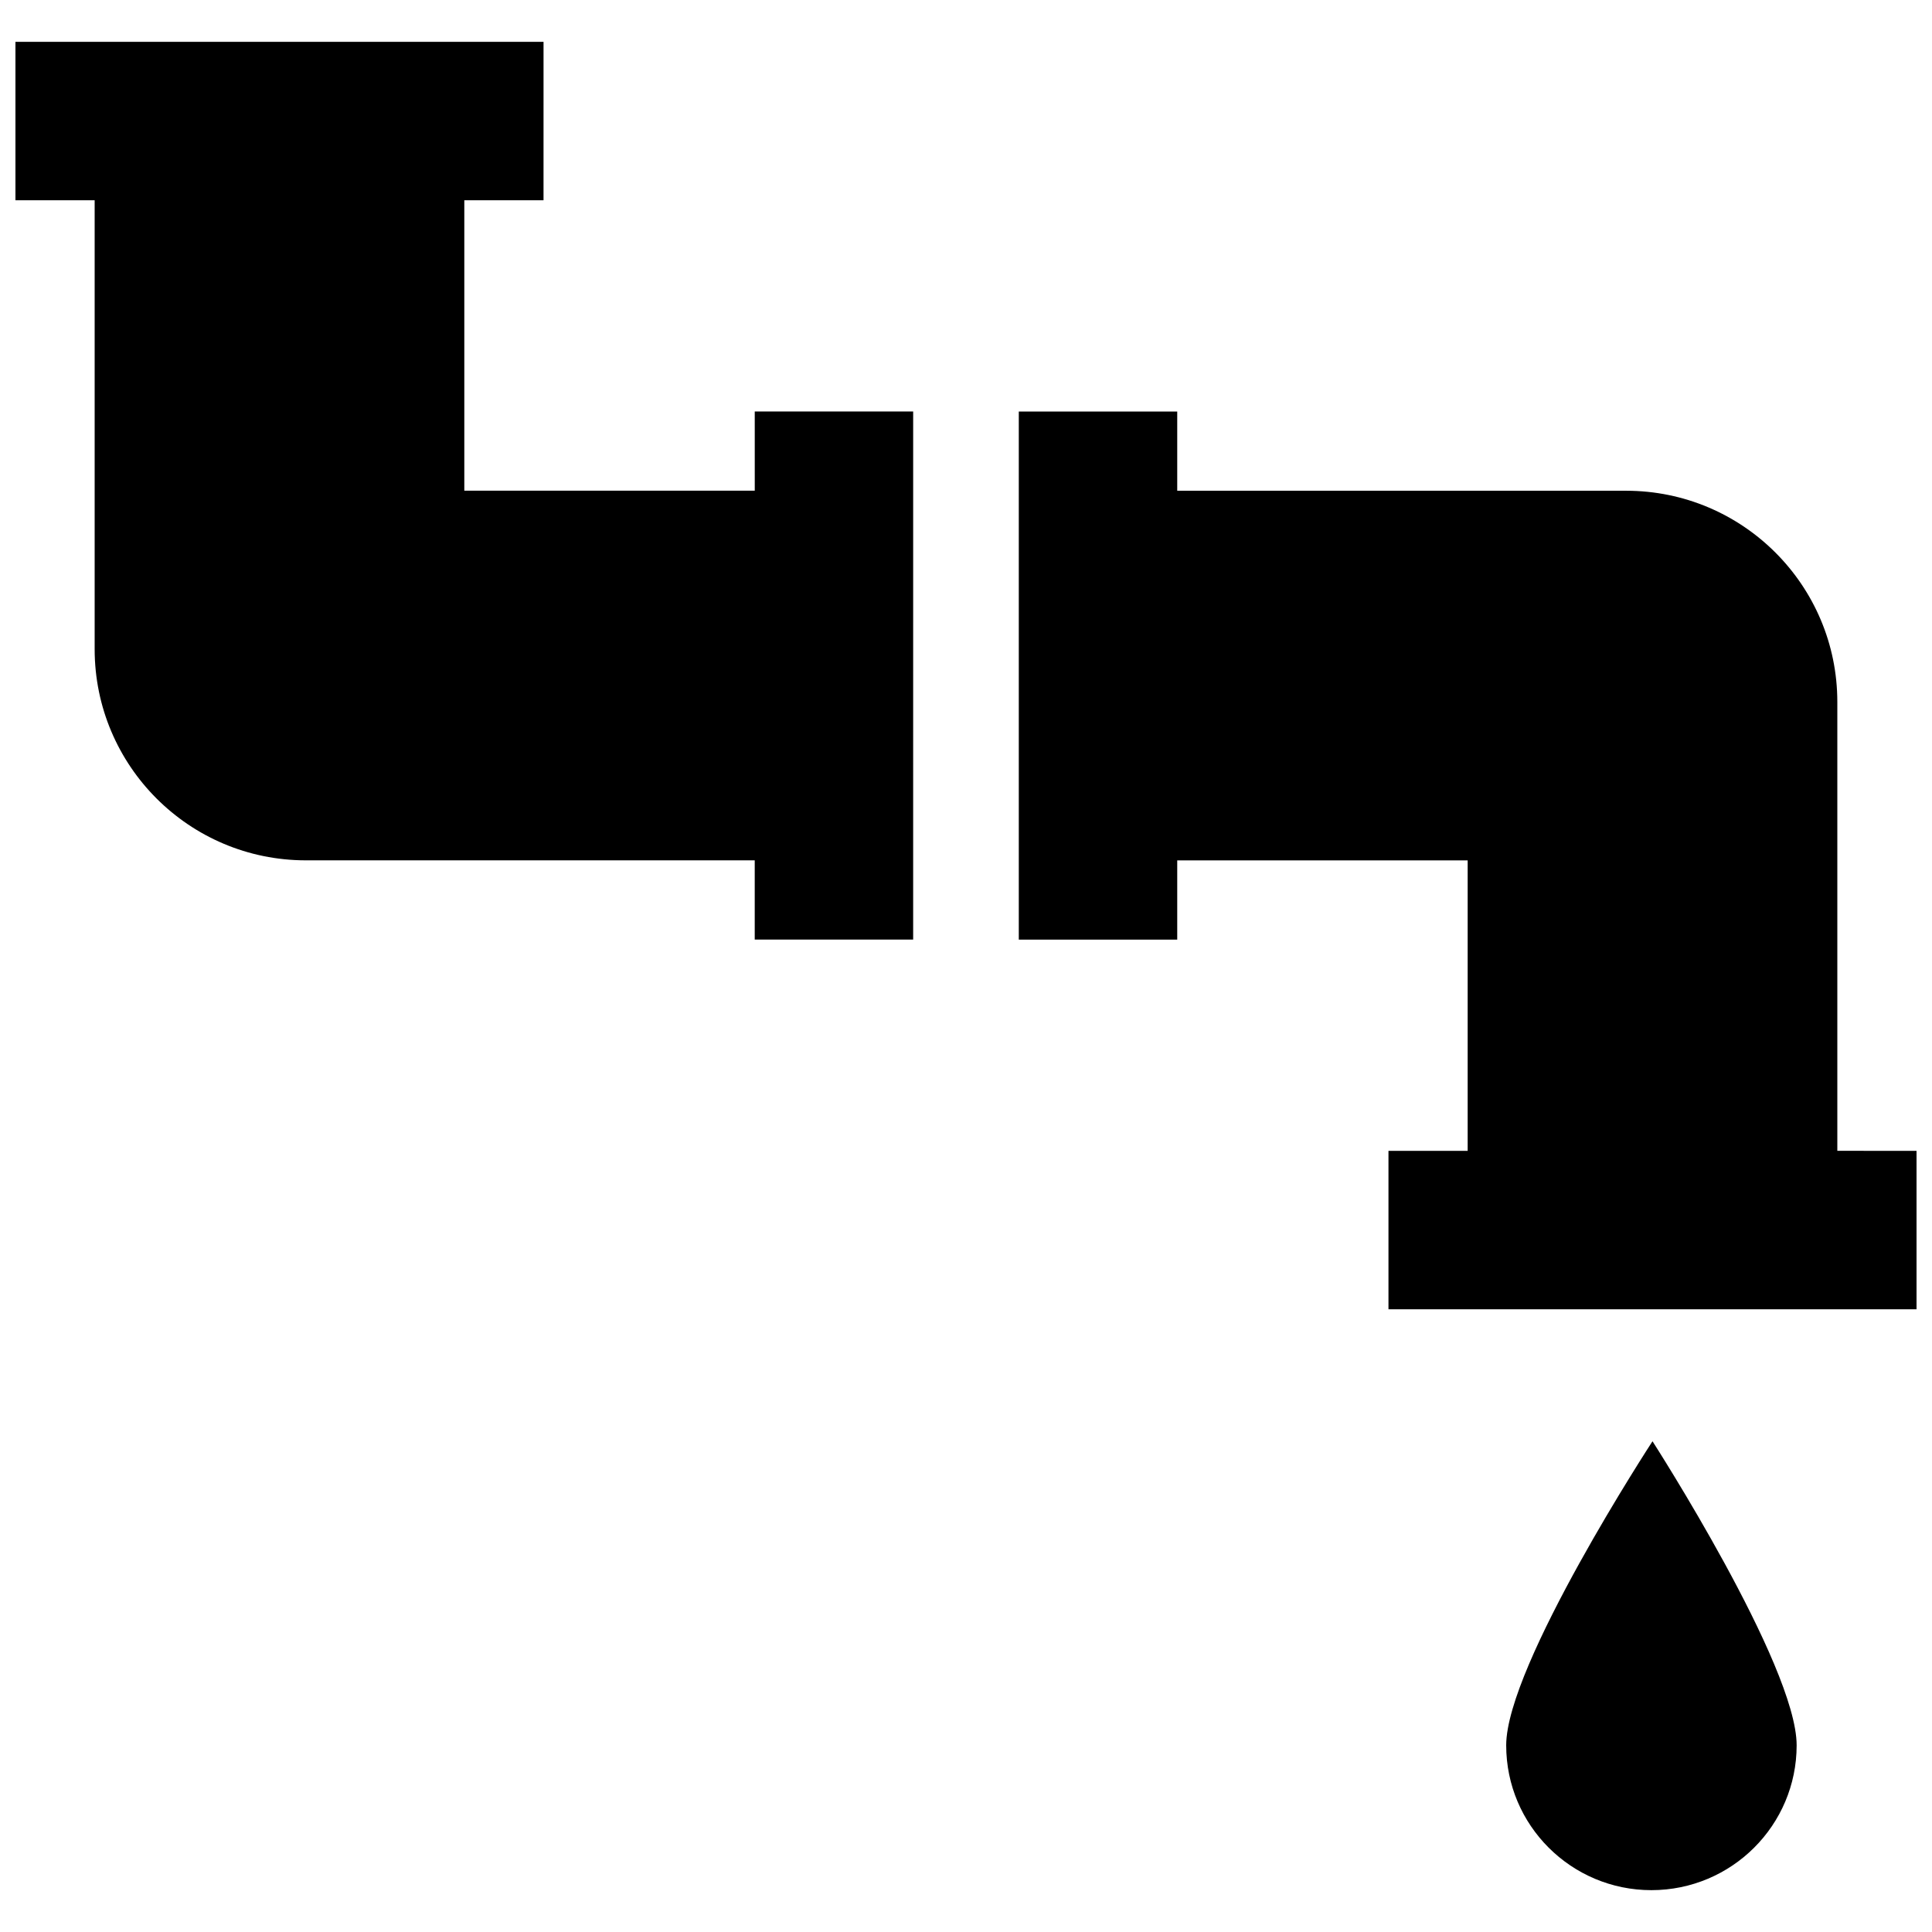 <?xml version="1.0" encoding="UTF-8"?>
<!-- Uploaded to: ICON Repo, www.iconrepo.com, Generator: ICON Repo Mixer Tools -->
<svg width="800px" height="800px" version="1.1" viewBox="144 144 512 512" xmlns="http://www.w3.org/2000/svg">
 <defs>
  <clipPath id="b">
   <path d="m148.09 155h238.91v238h-238.91z"/>
  </clipPath>
  <clipPath id="a">
   <path d="m413 253h238.9v238h-238.9z"/>
  </clipPath>
 </defs>
 <path d="m620.13 606.52c0-21.211-38.199-80.57-38.199-80.57s-38.773 59.359-38.773 80.57c0 21.195 17.234 38.391 38.484 38.391 21.254-0.004 38.488-17.199 38.488-38.391z"/>
 <g clip-path="url(#b)">
  <path d="m344.02 274.04h-76.973v-76.973h20.992l0.004-41.98h-139.95v41.984h20.992v118.95c0 30.918 25.066 55.977 55.977 55.977h118.95v20.992h41.984l0.004-139.94h-41.984z"/>
 </g>
 <g clip-path="url(#a)">
  <path d="m630.91 448.98v-118.95c0-30.914-25.059-55.977-55.973-55.977l-118.96-0.004v-20.992h-41.988v139.95h41.988v-20.992h76.969v76.973h-20.988v41.984l139.95-0.004v-41.984z"/>
 </g>
</svg>